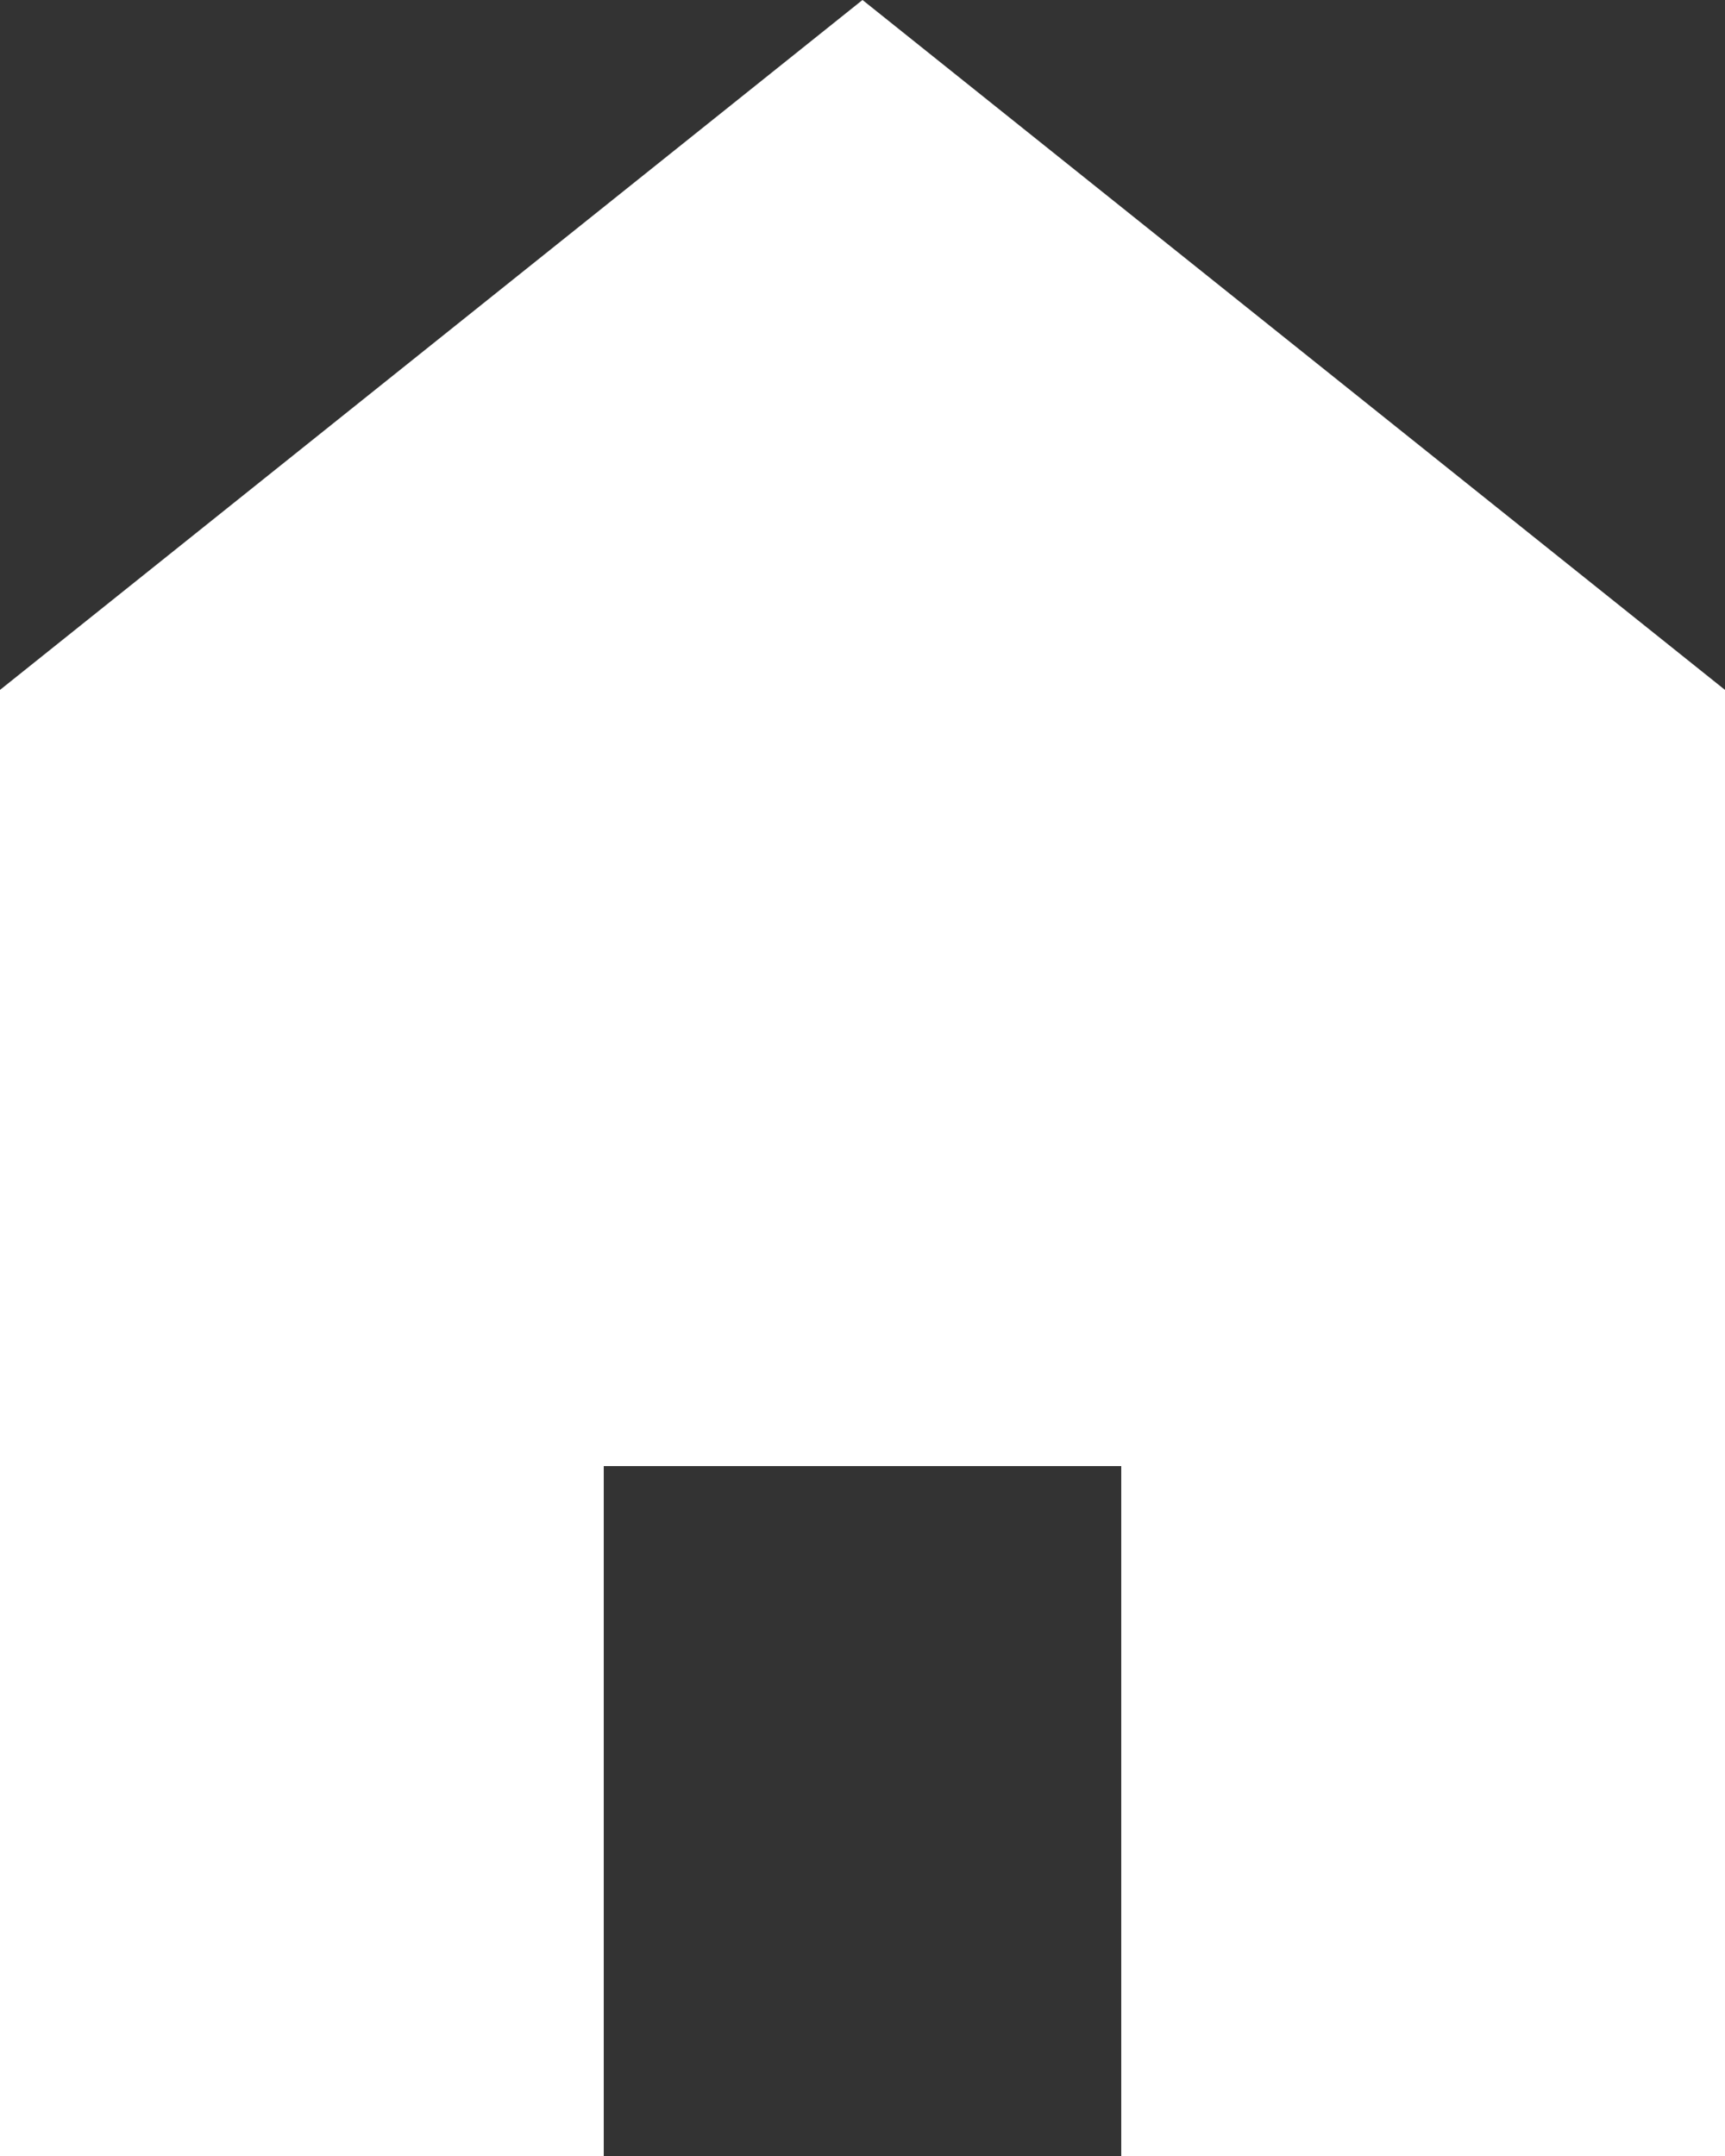 <svg width="24" height="30" viewBox="0 0 24 30" fill="none" xmlns="http://www.w3.org/2000/svg">
<rect x="0" y="0" width="24" height="30" fill="#333333" stroke="none"/>
<path fill-rule="evenodd" clip-rule="evenodd" d="M12 0L0 9.6V30H8.4V20.4H15.6V30H24V9.6L12 0Z" fill="white"/>
</svg>
